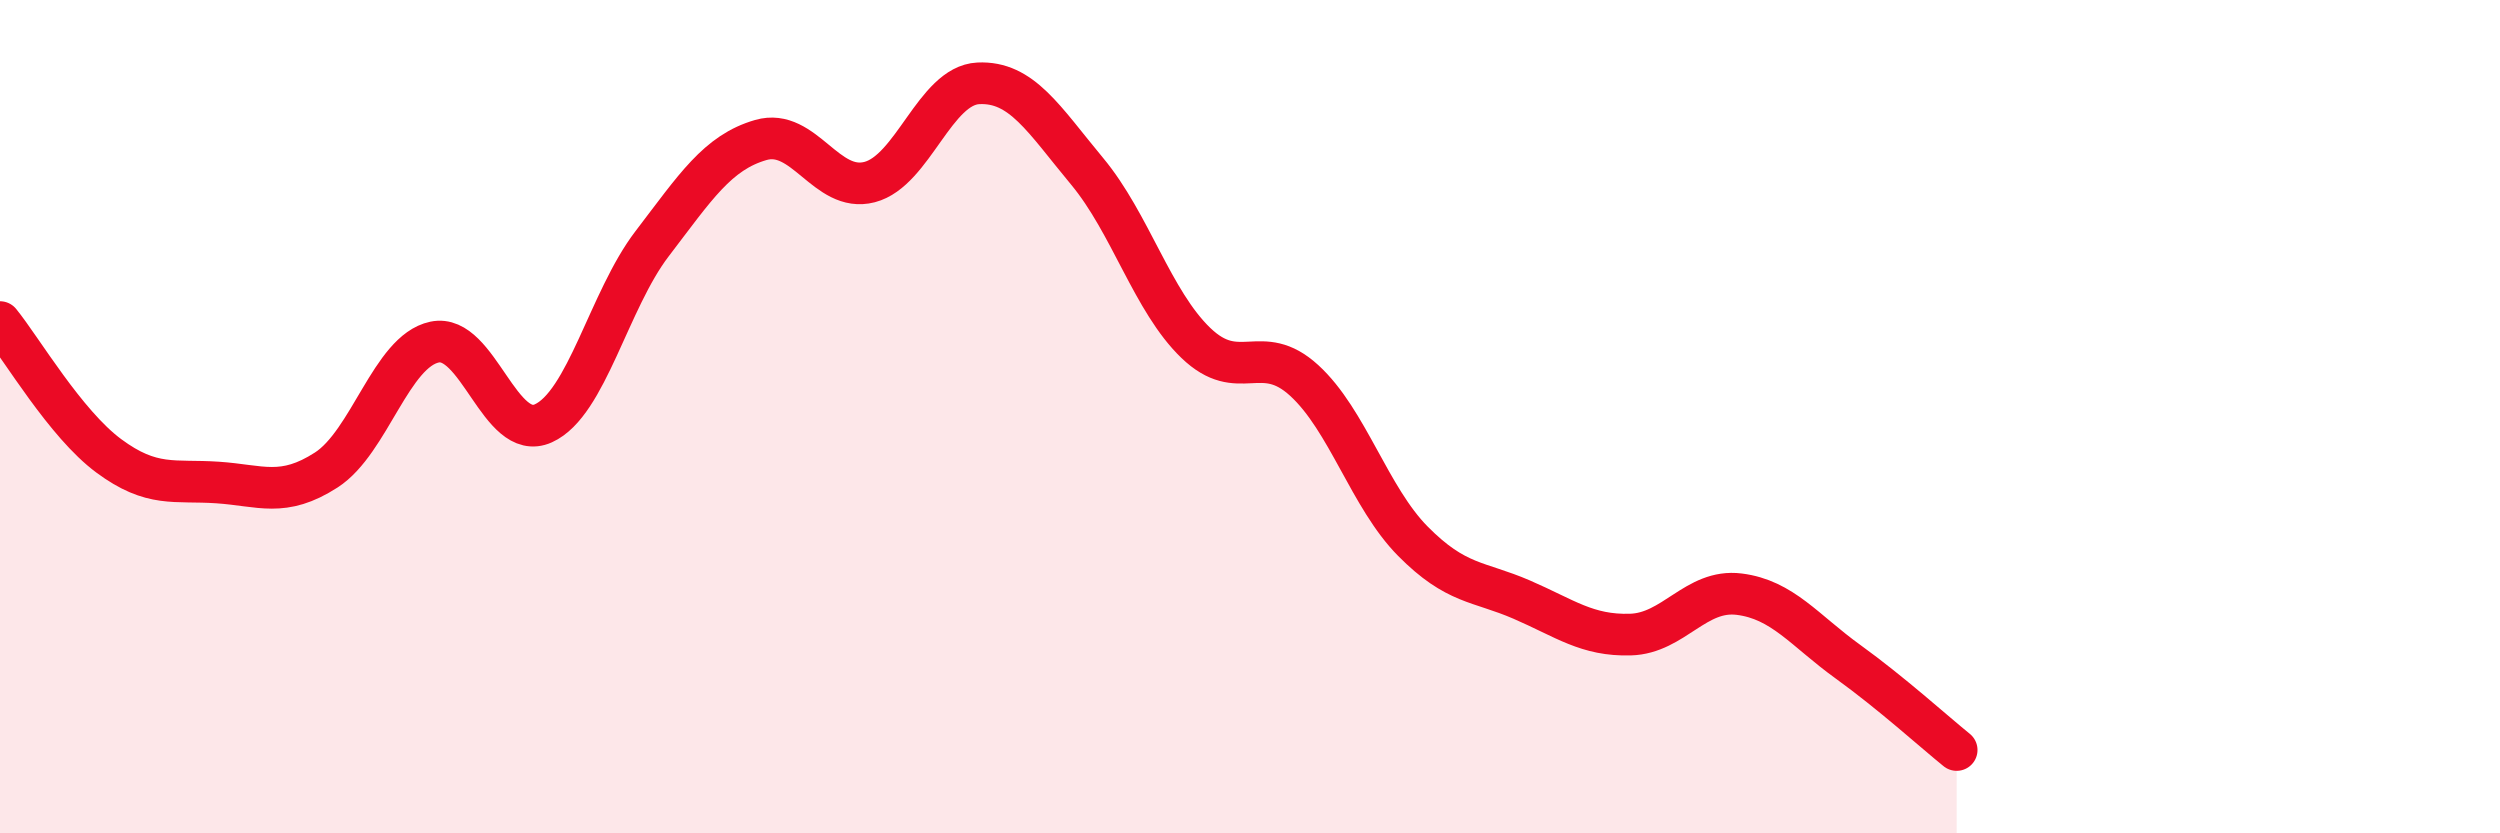 
    <svg width="60" height="20" viewBox="0 0 60 20" xmlns="http://www.w3.org/2000/svg">
      <path
        d="M 0,7.73 C 0.52,8.37 1.57,10.17 2.61,10.94 C 3.65,11.71 4.18,11.51 5.22,11.58 C 6.26,11.65 6.79,11.95 7.83,11.28 C 8.87,10.61 9.39,8.43 10.43,8.21 C 11.47,7.99 12,10.63 13.04,10.16 C 14.08,9.69 14.61,7.21 15.65,5.85 C 16.69,4.49 17.22,3.66 18.26,3.36 C 19.3,3.06 19.83,4.64 20.87,4.37 C 21.91,4.1 22.44,2.05 23.48,2 C 24.52,1.95 25.05,2.86 26.09,4.11 C 27.13,5.36 27.66,7.23 28.7,8.23 C 29.74,9.23 30.26,8.18 31.3,9.13 C 32.34,10.08 32.87,11.94 33.91,12.99 C 34.95,14.04 35.48,13.94 36.52,14.39 C 37.56,14.84 38.09,15.26 39.13,15.23 C 40.17,15.2 40.7,14.13 41.74,14.26 C 42.78,14.39 43.31,15.13 44.35,15.88 C 45.39,16.63 46.44,17.58 46.96,18L46.96 20L0 20Z"
        fill="#EB0A25"
        opacity="0.1"
        stroke-linecap="round"
        stroke-linejoin="round"
      />
      <path
        d="M 0,7.73 C 0.52,8.37 1.57,10.17 2.61,10.94 C 3.65,11.71 4.18,11.51 5.22,11.58 C 6.26,11.65 6.79,11.95 7.83,11.28 C 8.87,10.61 9.39,8.43 10.43,8.21 C 11.47,7.99 12,10.63 13.04,10.16 C 14.08,9.69 14.61,7.21 15.65,5.85 C 16.69,4.49 17.22,3.66 18.26,3.36 C 19.3,3.06 19.83,4.64 20.87,4.37 C 21.91,4.1 22.44,2.05 23.48,2 C 24.52,1.95 25.05,2.86 26.09,4.11 C 27.13,5.36 27.66,7.23 28.7,8.23 C 29.74,9.23 30.26,8.18 31.3,9.13 C 32.34,10.08 32.87,11.94 33.91,12.99 C 34.95,14.04 35.48,13.94 36.52,14.39 C 37.56,14.84 38.09,15.26 39.13,15.23 C 40.17,15.2 40.7,14.13 41.74,14.26 C 42.78,14.39 43.31,15.13 44.35,15.88 C 45.39,16.63 46.44,17.58 46.96,18"
        stroke="#EB0A25"
        stroke-width="1"
        fill="none"
        stroke-linecap="round"
        stroke-linejoin="round"
      />
    </svg>
  